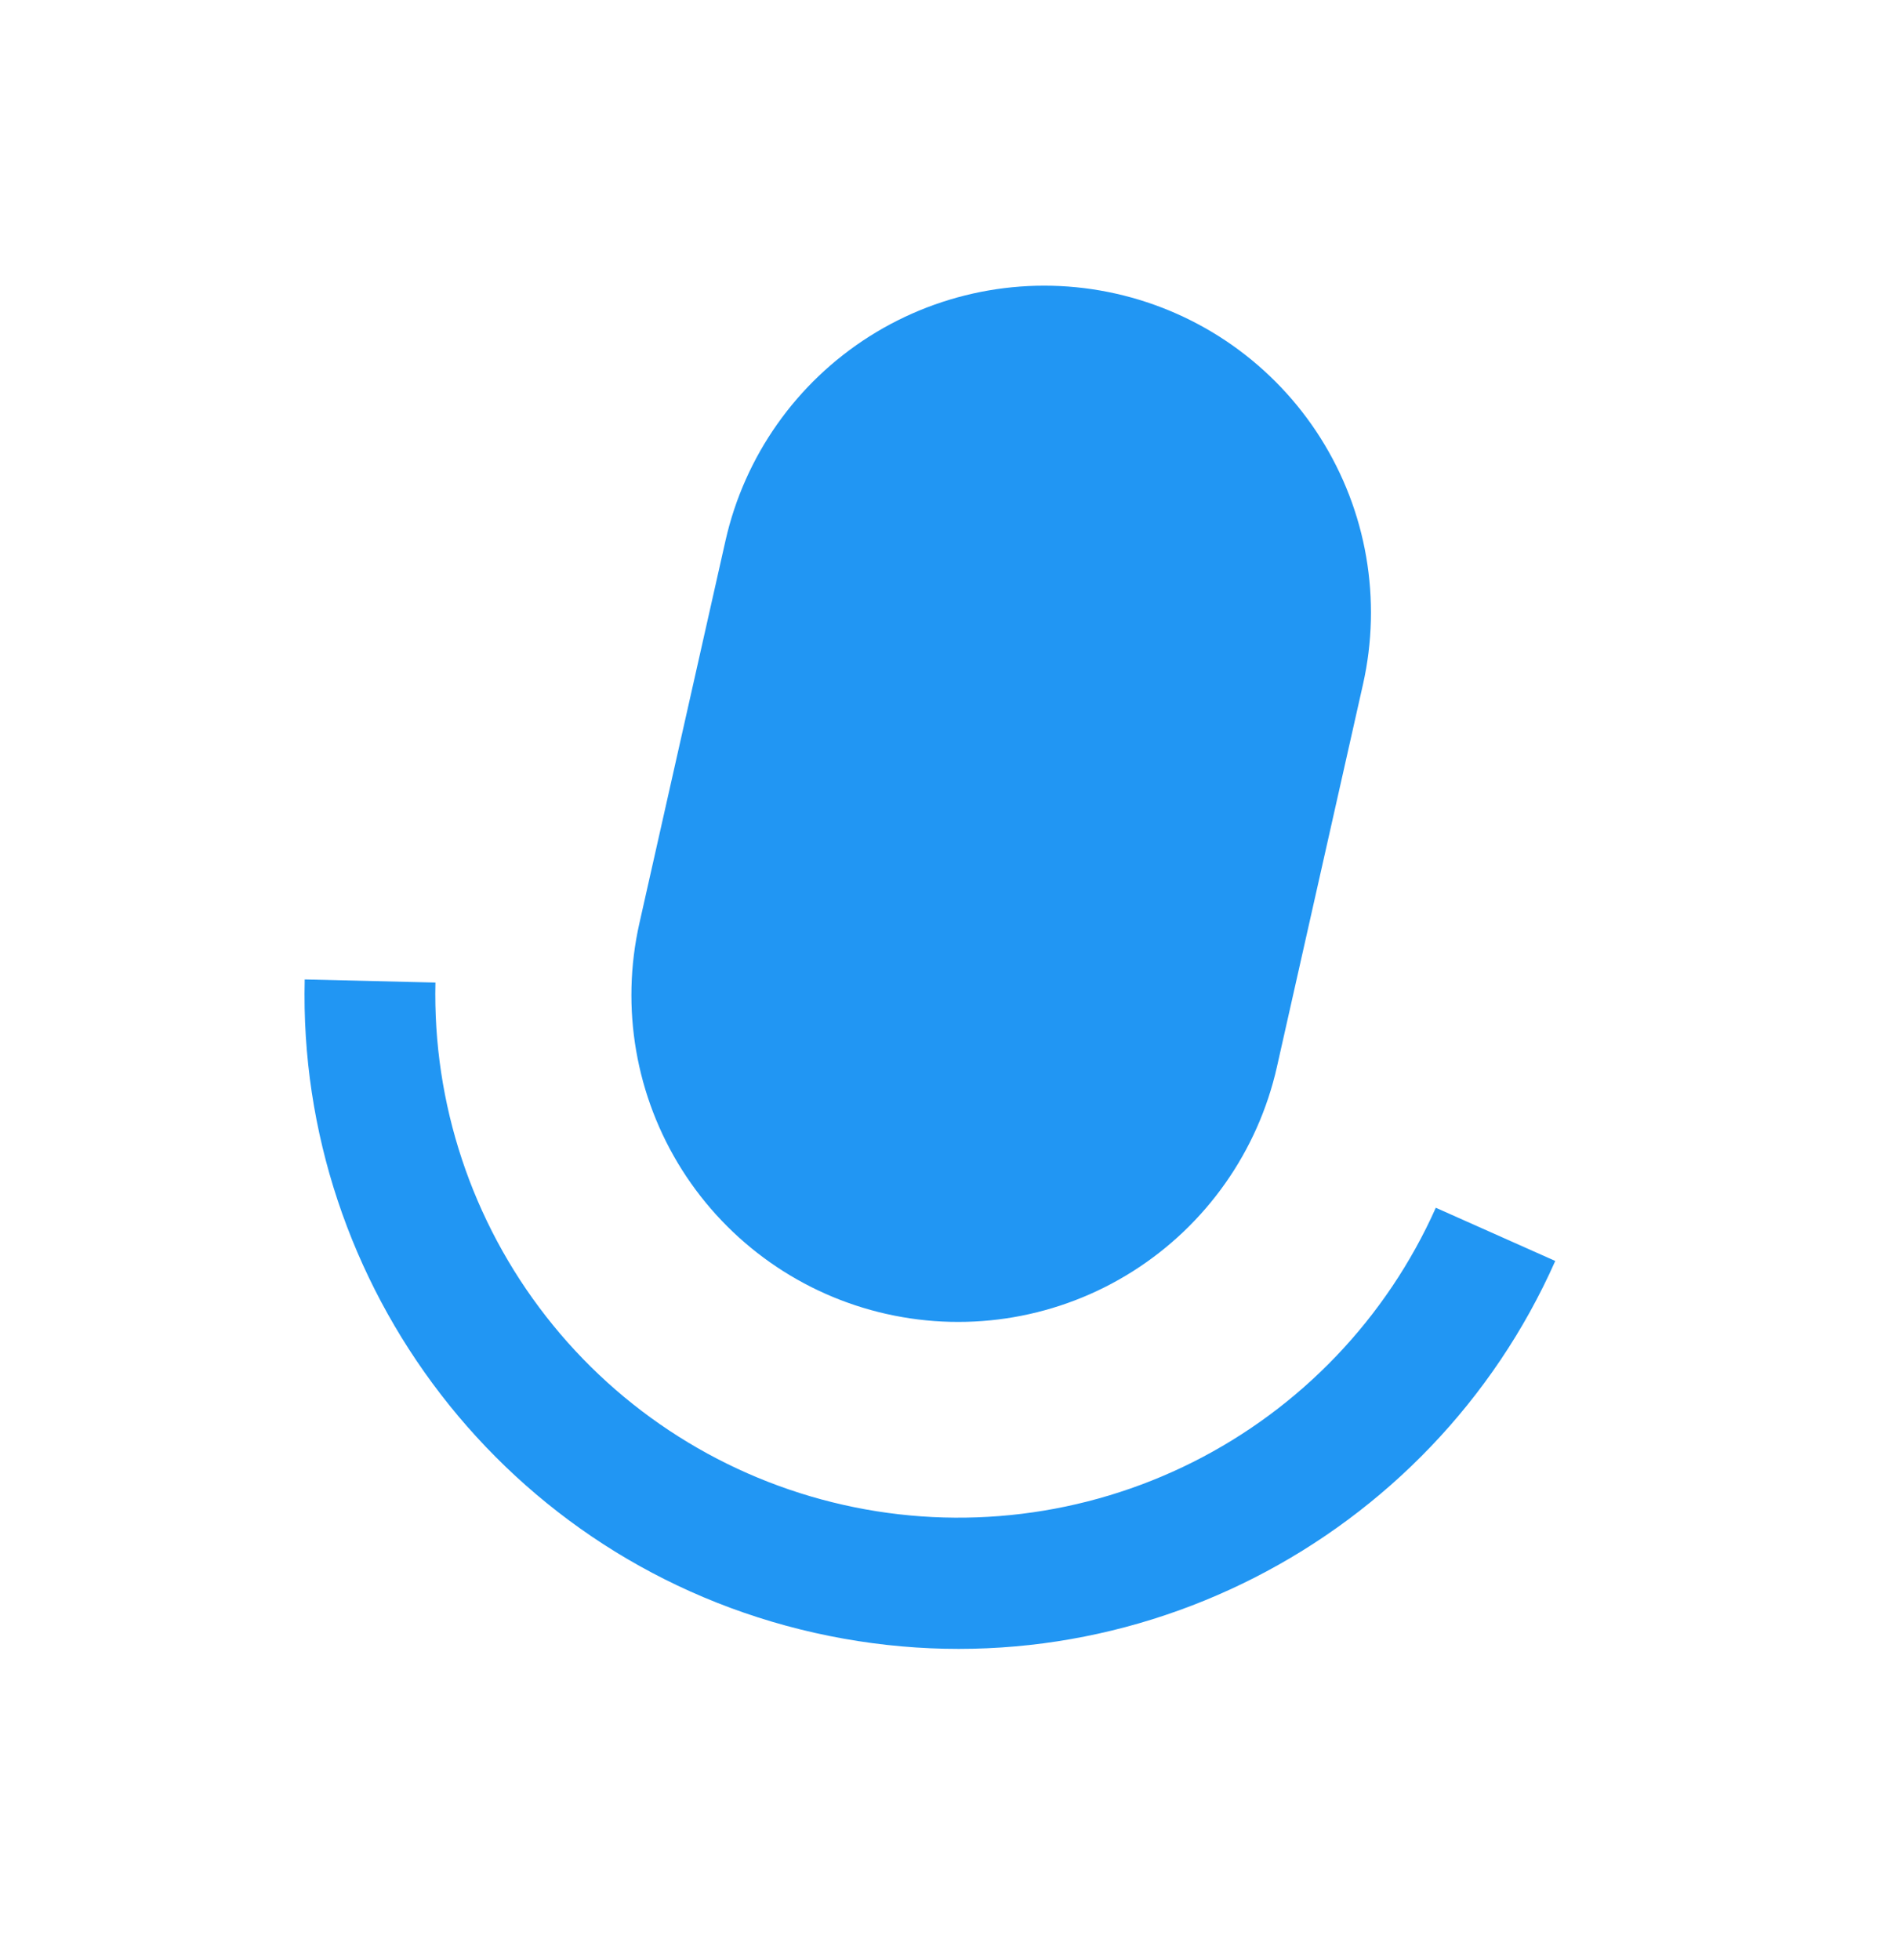 <svg width="31" height="32" viewBox="0 0 31 32" fill="none" xmlns="http://www.w3.org/2000/svg">
<g clip-path="url(#clip0_97_2759)">
<path d="M18.227 4.795C18.911 4.949 19.558 5.236 20.131 5.64C20.703 6.044 21.191 6.556 21.566 7.149C21.94 7.741 22.195 8.401 22.314 9.092C22.433 9.782 22.416 10.489 22.262 11.173L20.856 17.421C20.545 18.802 19.698 20.002 18.502 20.759C17.306 21.516 15.858 21.766 14.478 21.455C13.097 21.145 11.896 20.298 11.139 19.102C10.383 17.906 10.132 16.458 10.443 15.077L11.849 8.83C12.16 7.449 13.007 6.248 14.203 5.491C15.399 4.735 16.846 4.484 18.227 4.795V4.795ZM4.977 15.993L7.112 16.044C7.067 18.017 7.706 19.944 8.921 21.499C10.135 23.054 11.851 24.14 13.776 24.573C15.701 25.007 17.716 24.76 19.48 23.876C21.244 22.991 22.647 21.523 23.451 19.721L25.402 20.59C23.379 25.149 18.356 27.798 13.306 26.662C8.256 25.525 4.853 20.979 4.977 15.993Z" fill="#2196F3"/>
</g>
<defs>
<clipPath id="clip0_97_2759">
<rect width="25.615" height="25.615" fill="white" transform="translate(5.967 0.942) rotate(12.684)"/>
</clipPath>
</defs>
</svg>
